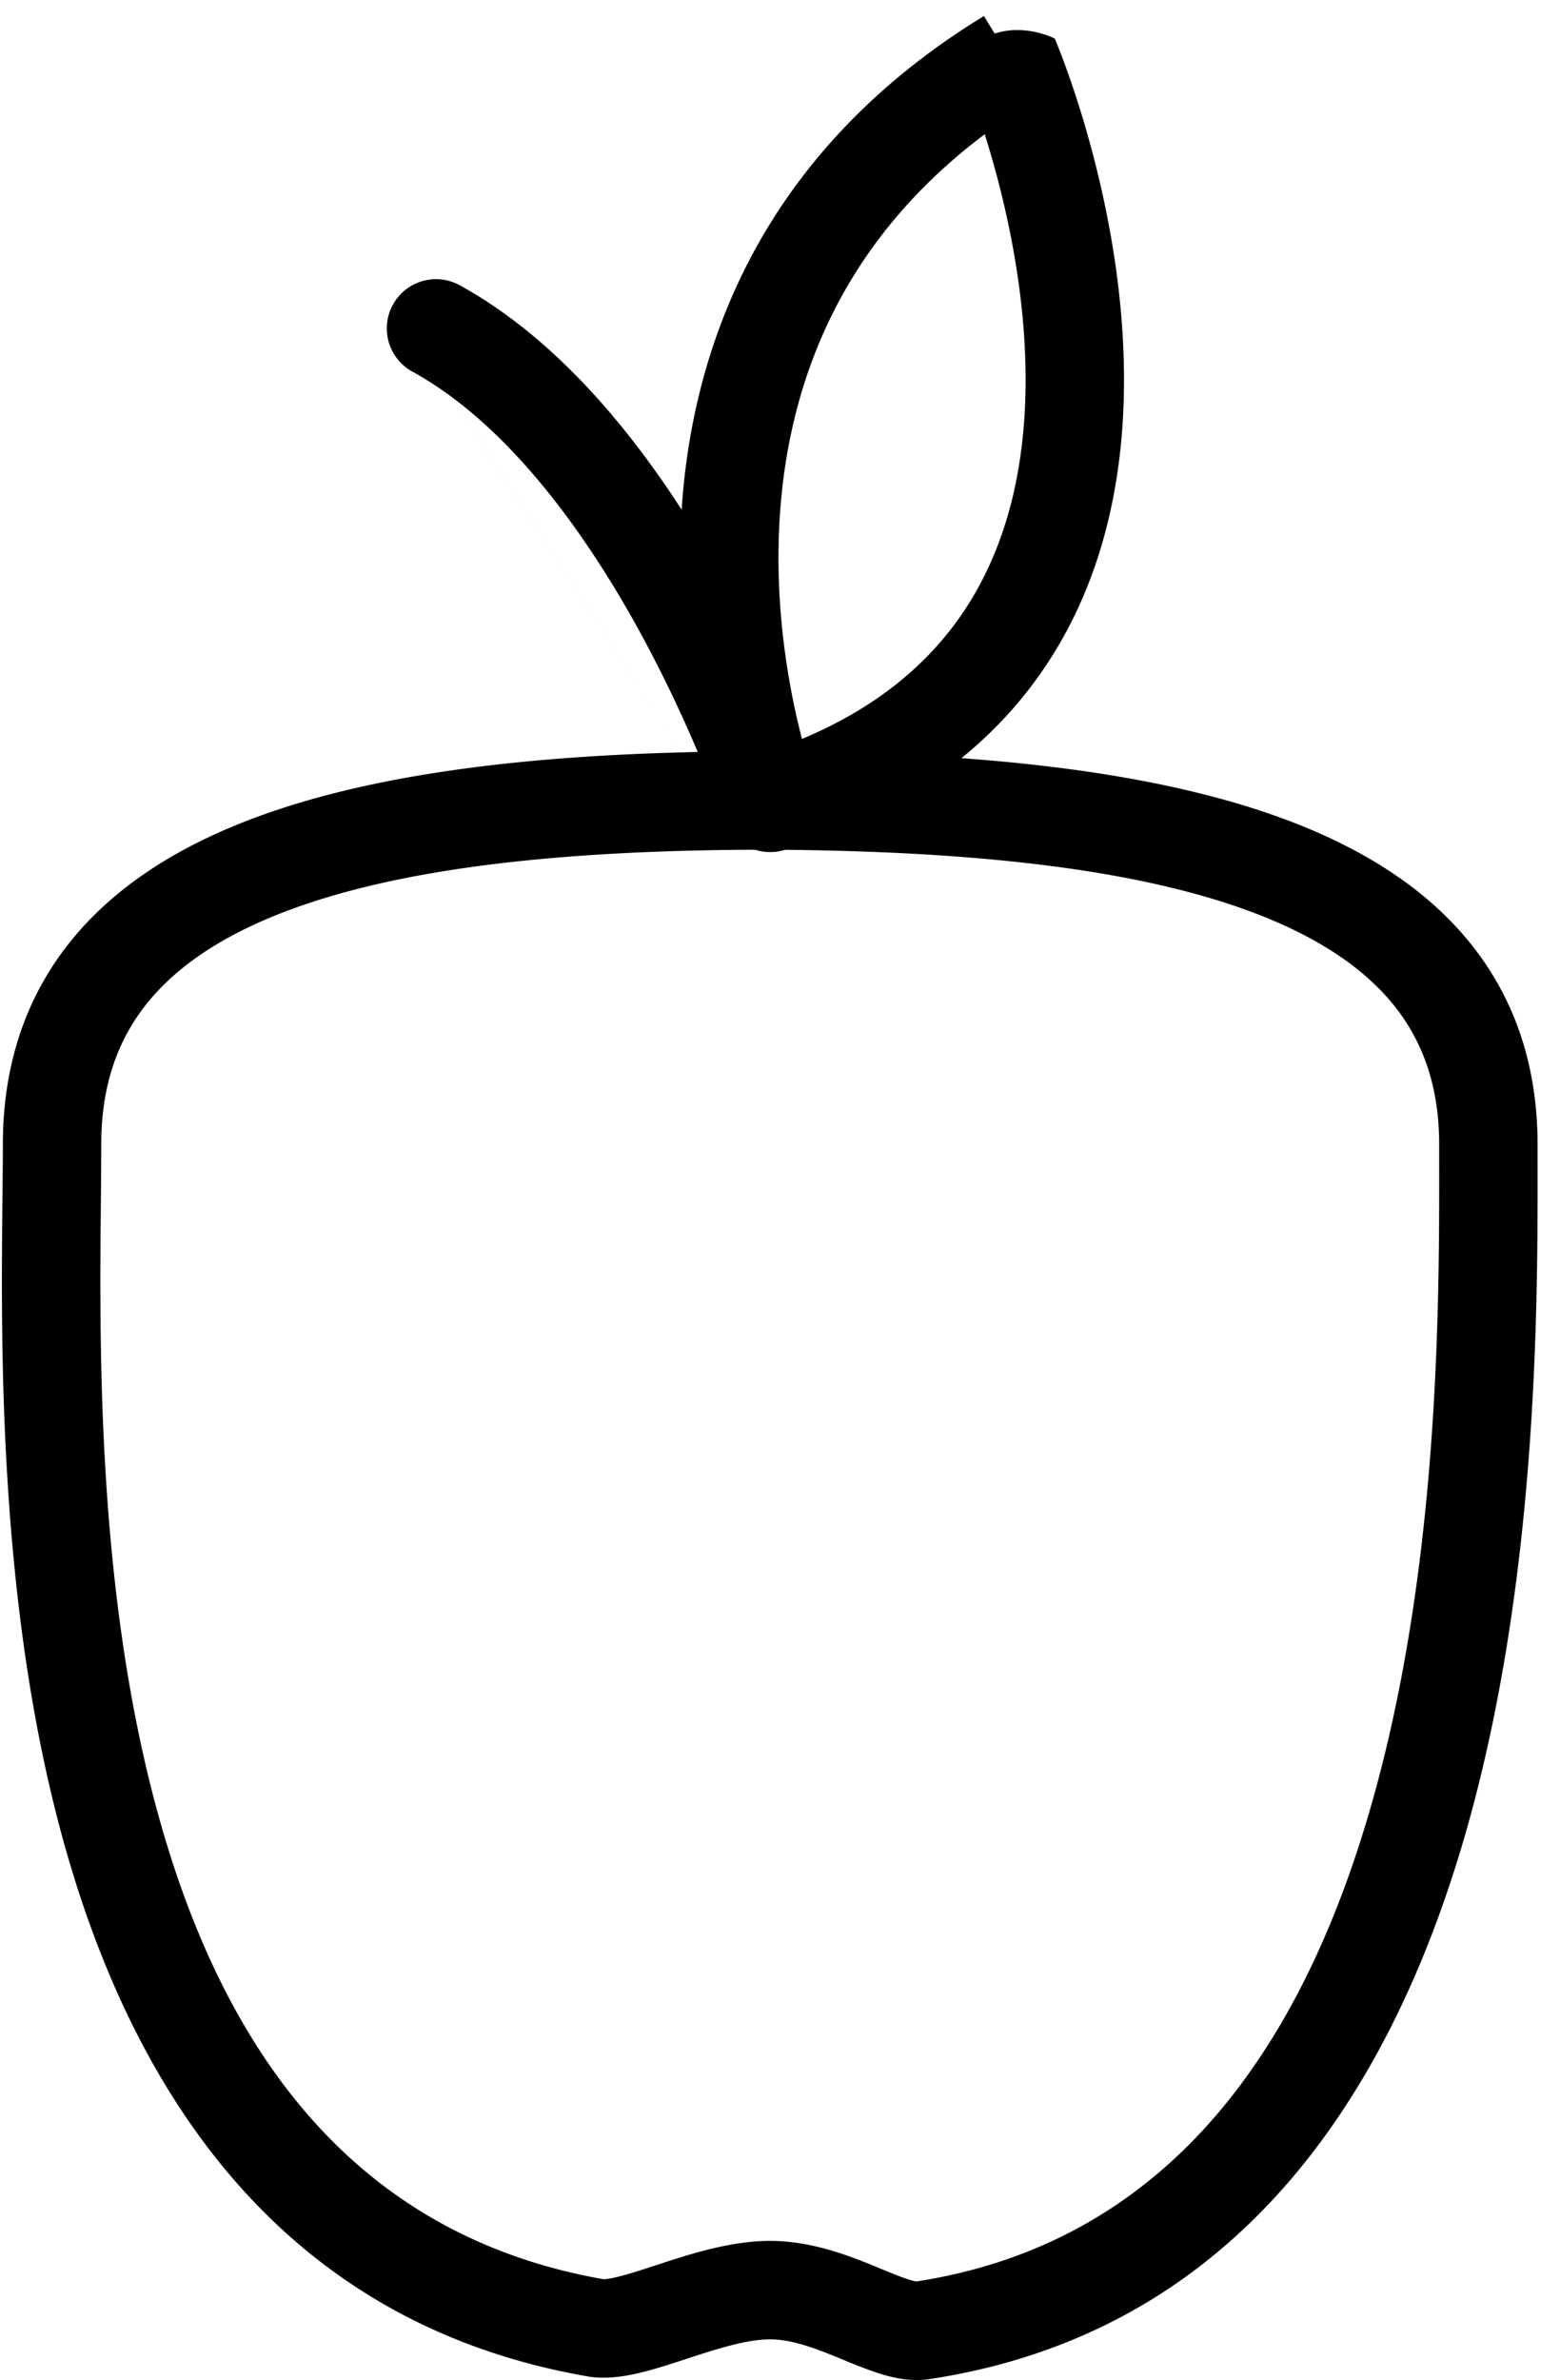 <svg xmlns="http://www.w3.org/2000/svg" width="61" height="93" fill="none"><path fill="#000" fill-rule="evenodd" d="M5.747 39.204c-1.126 1.402-1.788 3.174-1.788 5.509 0 .652-.007 1.383-.014 2.181-.054 5.59-.14 14.492 1.927 22.807 2.349 9.45 7.302 17.52 17.728 19.35q.029 0 .133-.011c.12-.015.28-.046.49-.1.407-.102.867-.252 1.439-.44l.144-.046c1.148-.376 2.755-.901 4.311-.901 1.627 0 3.108.59 4.111 1l.265.11c.42.172.73.3 1.014.391.192.063.292.08.324.085 10.177-1.57 15.334-9.62 17.952-19.192 2.508-9.17 2.498-19.154 2.492-24.542v-.692c0-2.307-.66-4.06-1.784-5.452-1.15-1.422-2.888-2.59-5.23-3.508-4.733-1.854-11.446-2.508-19.15-2.555-7.7 0-14.41.634-19.137 2.486-2.34.917-4.077 2.088-5.227 3.52m3.823-7.103c5.443-2.132 12.773-2.75 20.547-2.75h.012c7.772.046 15.097.69 20.535 2.82 2.743 1.075 5.123 2.572 6.82 4.671 1.722 2.13 2.639 4.757 2.639 7.87v.75c.007 5.37.02 15.811-2.629 25.5-2.775 10.147-8.675 20.107-21.158 21.993l-.015.002c-.775.11-1.505-.082-2.001-.243a19 19 0 0 1-1.329-.509l-.22-.09c-1.035-.424-1.872-.714-2.654-.714-.846 0-1.872.303-3.132.715l-.155.051c-.534.175-1.121.367-1.663.504-.566.144-1.313.29-2.054.198l-.088-.013C10.335 90.673 4.65 80.733 2.138 70.629-.058 61.793.039 52.353.096 46.806c.008-.779.016-1.48.016-2.093 0-3.133.914-5.775 2.635-7.918 1.696-2.113 4.077-3.618 6.823-4.694" clip-rule="evenodd"/><path fill="#000" fill-rule="evenodd" d="M31.36 28.871a28 28 0 0 1-.248-1.031c-.4-1.817-.767-4.328-.649-7.119.213-5.019 1.979-10.924 8.042-15.475q.178.563.367 1.236c.601 2.16 1.198 5.058 1.23 8.096.033 3.044-.502 6.11-2.046 8.721-1.296 2.191-3.374 4.18-6.696 5.572m-1.243 2.496-1.794.695a1.924 1.924 0 0 0 2.367 1.142c5.233-1.636 8.633-4.49 10.678-7.946 2.017-3.41 2.619-7.242 2.582-10.72-.037-3.485-.716-6.733-1.371-9.088a39 39 0 0 0-.905-2.837 29 29 0 0 0-.392-1.017l-.025-.061-.008-.019-.003-.006v-.002s-1.14-.595-2.352-.196l-.42-.687c-9.017 5.51-11.58 13.458-11.855 19.933-.136 3.21.285 6.064.736 8.11.226 1.026.461 1.858.643 2.44a21 21 0 0 0 .294.872l.02.055.007.017.002.006v.002c.001.001.002.002 1.796-.693" clip-rule="evenodd"/><path fill="#000" fill-rule="evenodd" d="M15.364 11.905a1.924 1.924 0 0 1 2.612-.76c4.72 2.594 8.206 7.642 10.459 11.77a56 56 0 0 1 2.606 5.475 49 49 0 0 1 .838 2.185l.045.13.013.037.004.011.001.005-1.825.61 1.825-.61a1.924 1.924 0 0 1-3.65 1.218m0 0-.001-.004-.008-.023-.036-.104-.15-.42a52.5 52.5 0 0 0-3.039-6.666c-2.173-3.982-5.22-8.2-8.935-10.241a1.924 1.924 0 0 1-.76-2.613" clip-rule="evenodd"/></svg>